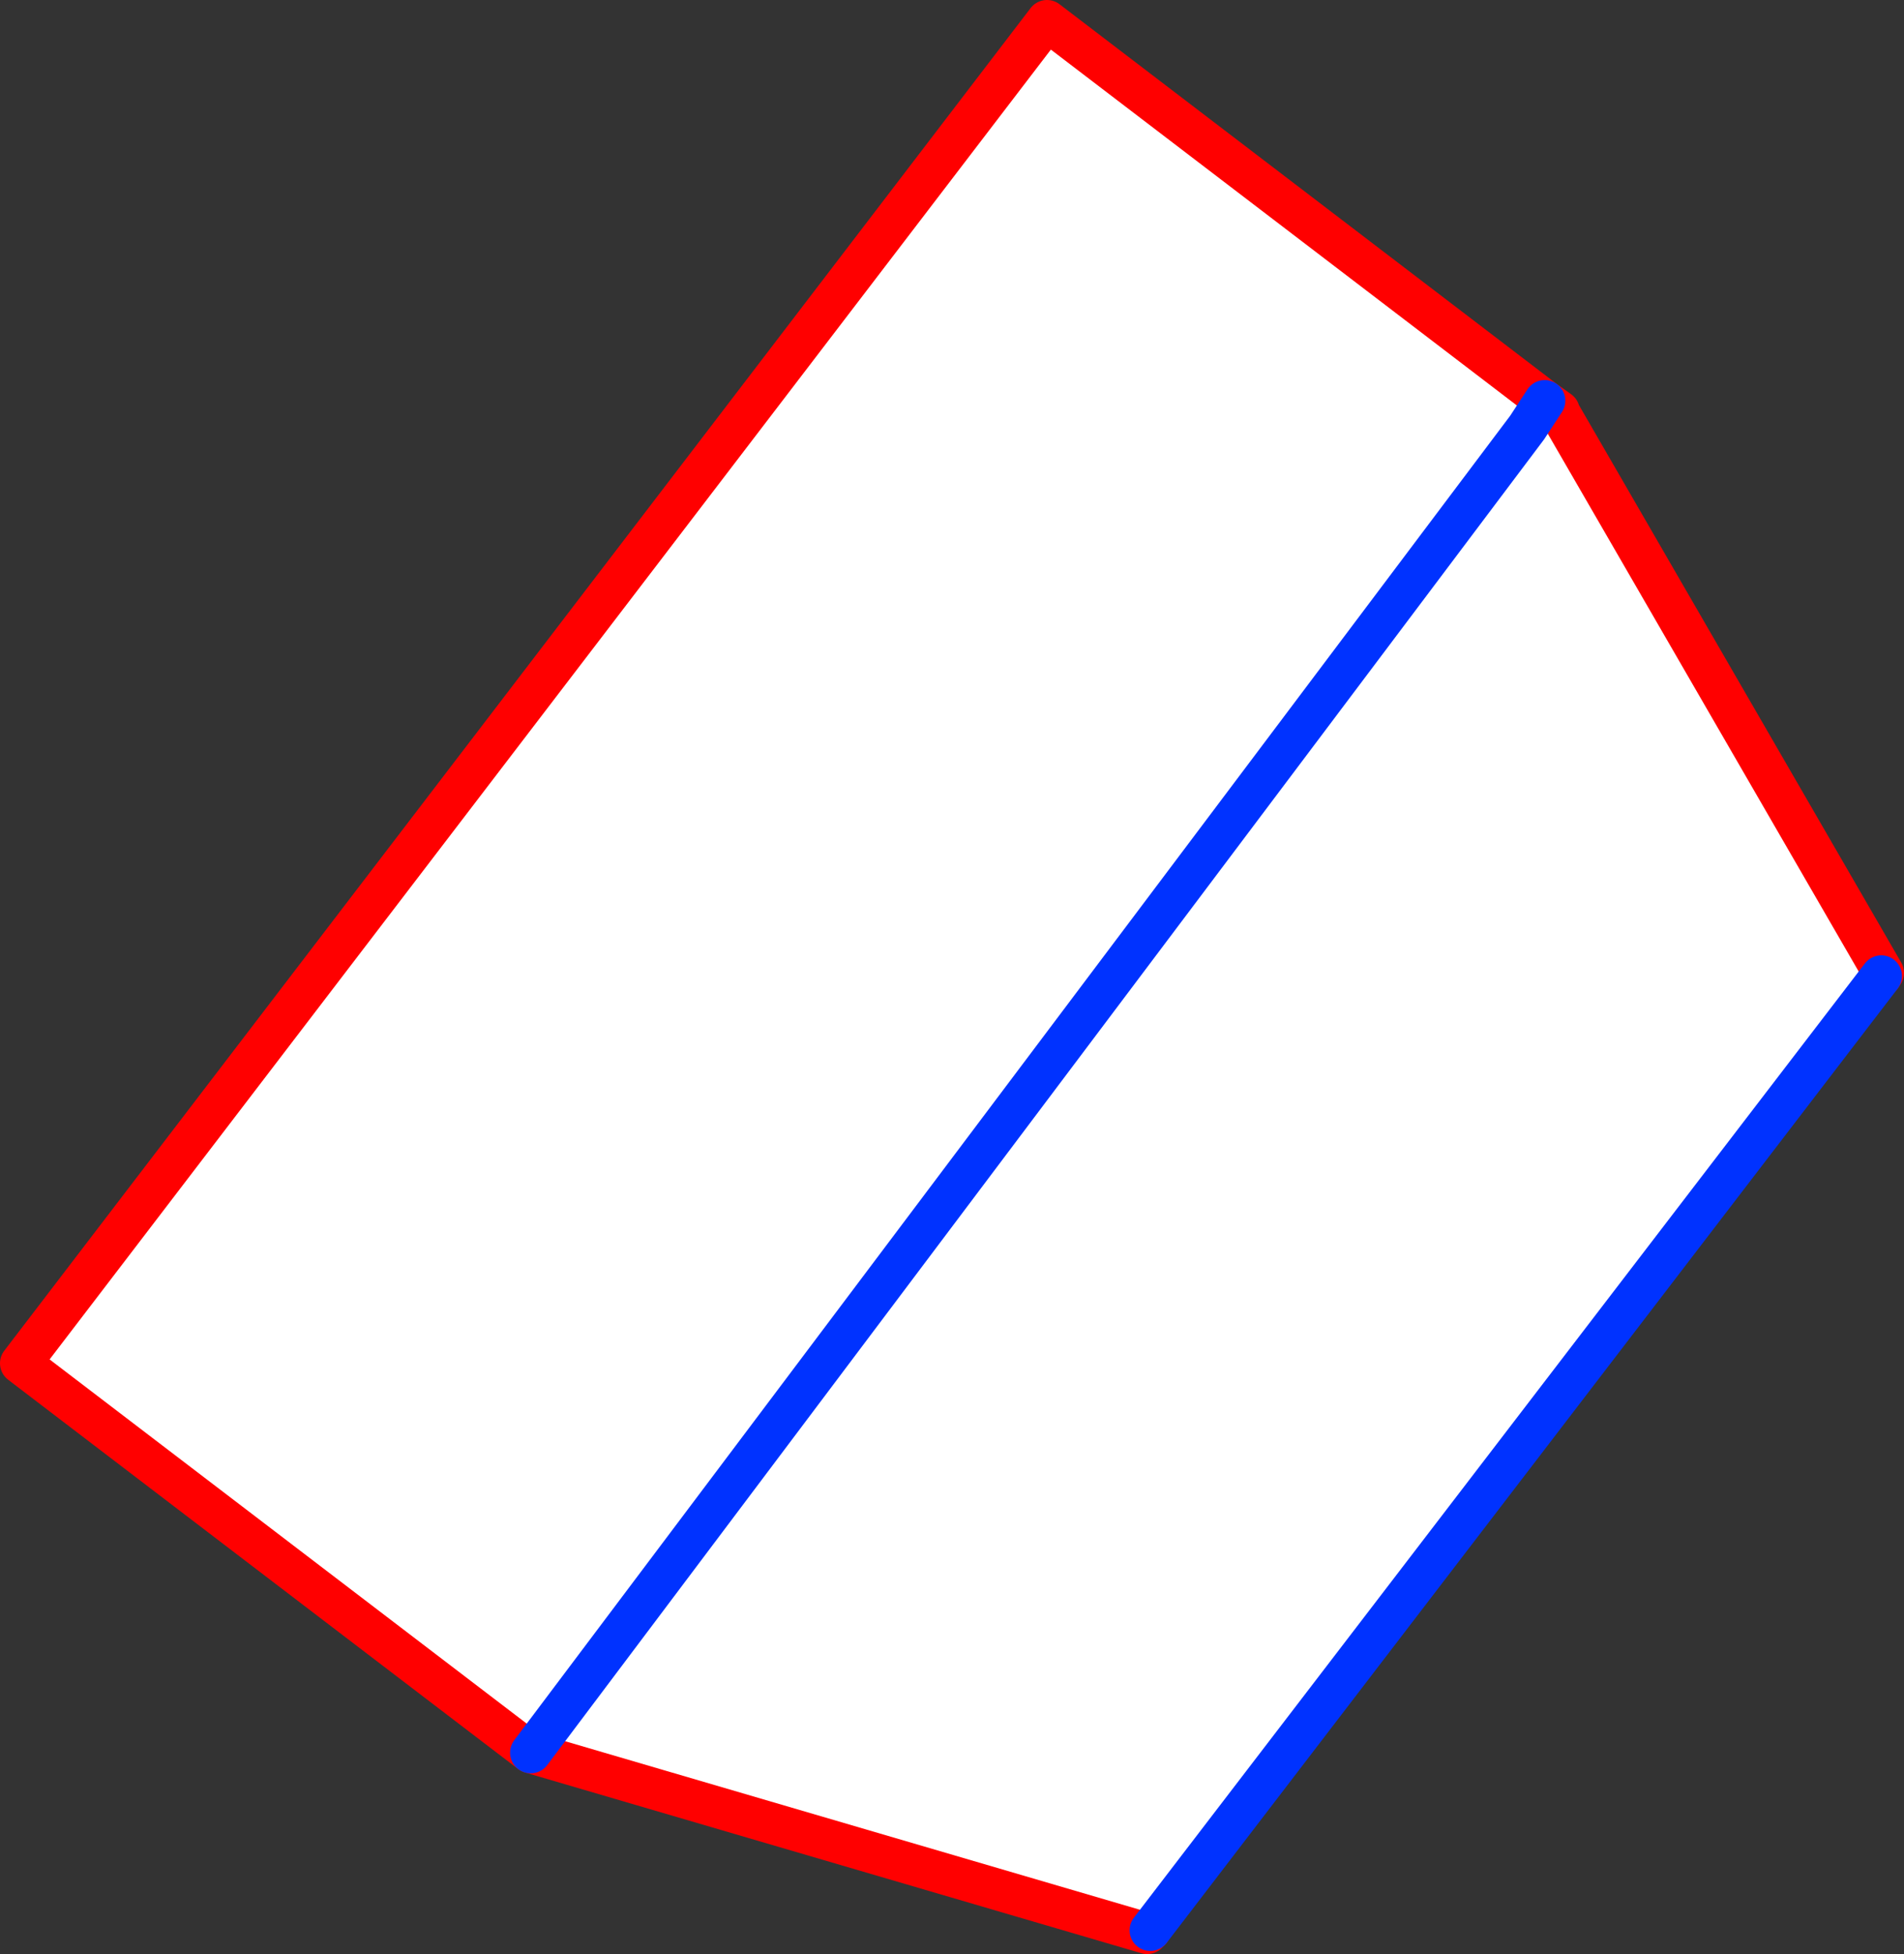 <?xml version="1.0" encoding="UTF-8" standalone="no"?>
<svg xmlns:xlink="http://www.w3.org/1999/xlink" height="94.6px" width="92.2px" xmlns="http://www.w3.org/2000/svg">
  <rect width="100%" height="100%" fill="#333333" stroke="none"/>
  <g transform="matrix(1.0, 0.0, 0.0, 1.0, -268.75, -204.9)">
    <path d="M344.25 224.8 L344.25 224.85 359.95 252.0 359.85 252.15 324.45 298.35 324.3 298.5 294.45 289.75 342.7 225.6 294.45 289.75 269.75 270.9 319.45 205.9 343.55 224.3 342.7 225.6 344.25 224.8" fill="#ffffff" fill-rule="evenodd" stroke="none"/>
    <path d="M359.85 252.15 L359.95 252.0 344.25 224.85 344.25 224.8 343.55 224.3 319.45 205.9 269.75 270.9 294.45 289.75 324.3 298.5 324.45 298.35" fill="none" stroke="#ff0000" stroke-linecap="round" stroke-linejoin="round" stroke-width="2.0"/>
    <path d="M342.7 225.6 L294.45 289.75 M324.45 298.35 L359.85 252.15 M343.55 224.3 L342.7 225.6" fill="none" stroke="#0032ff" stroke-linecap="round" stroke-linejoin="round" stroke-width="2.0"/>
  </g>
</svg>
